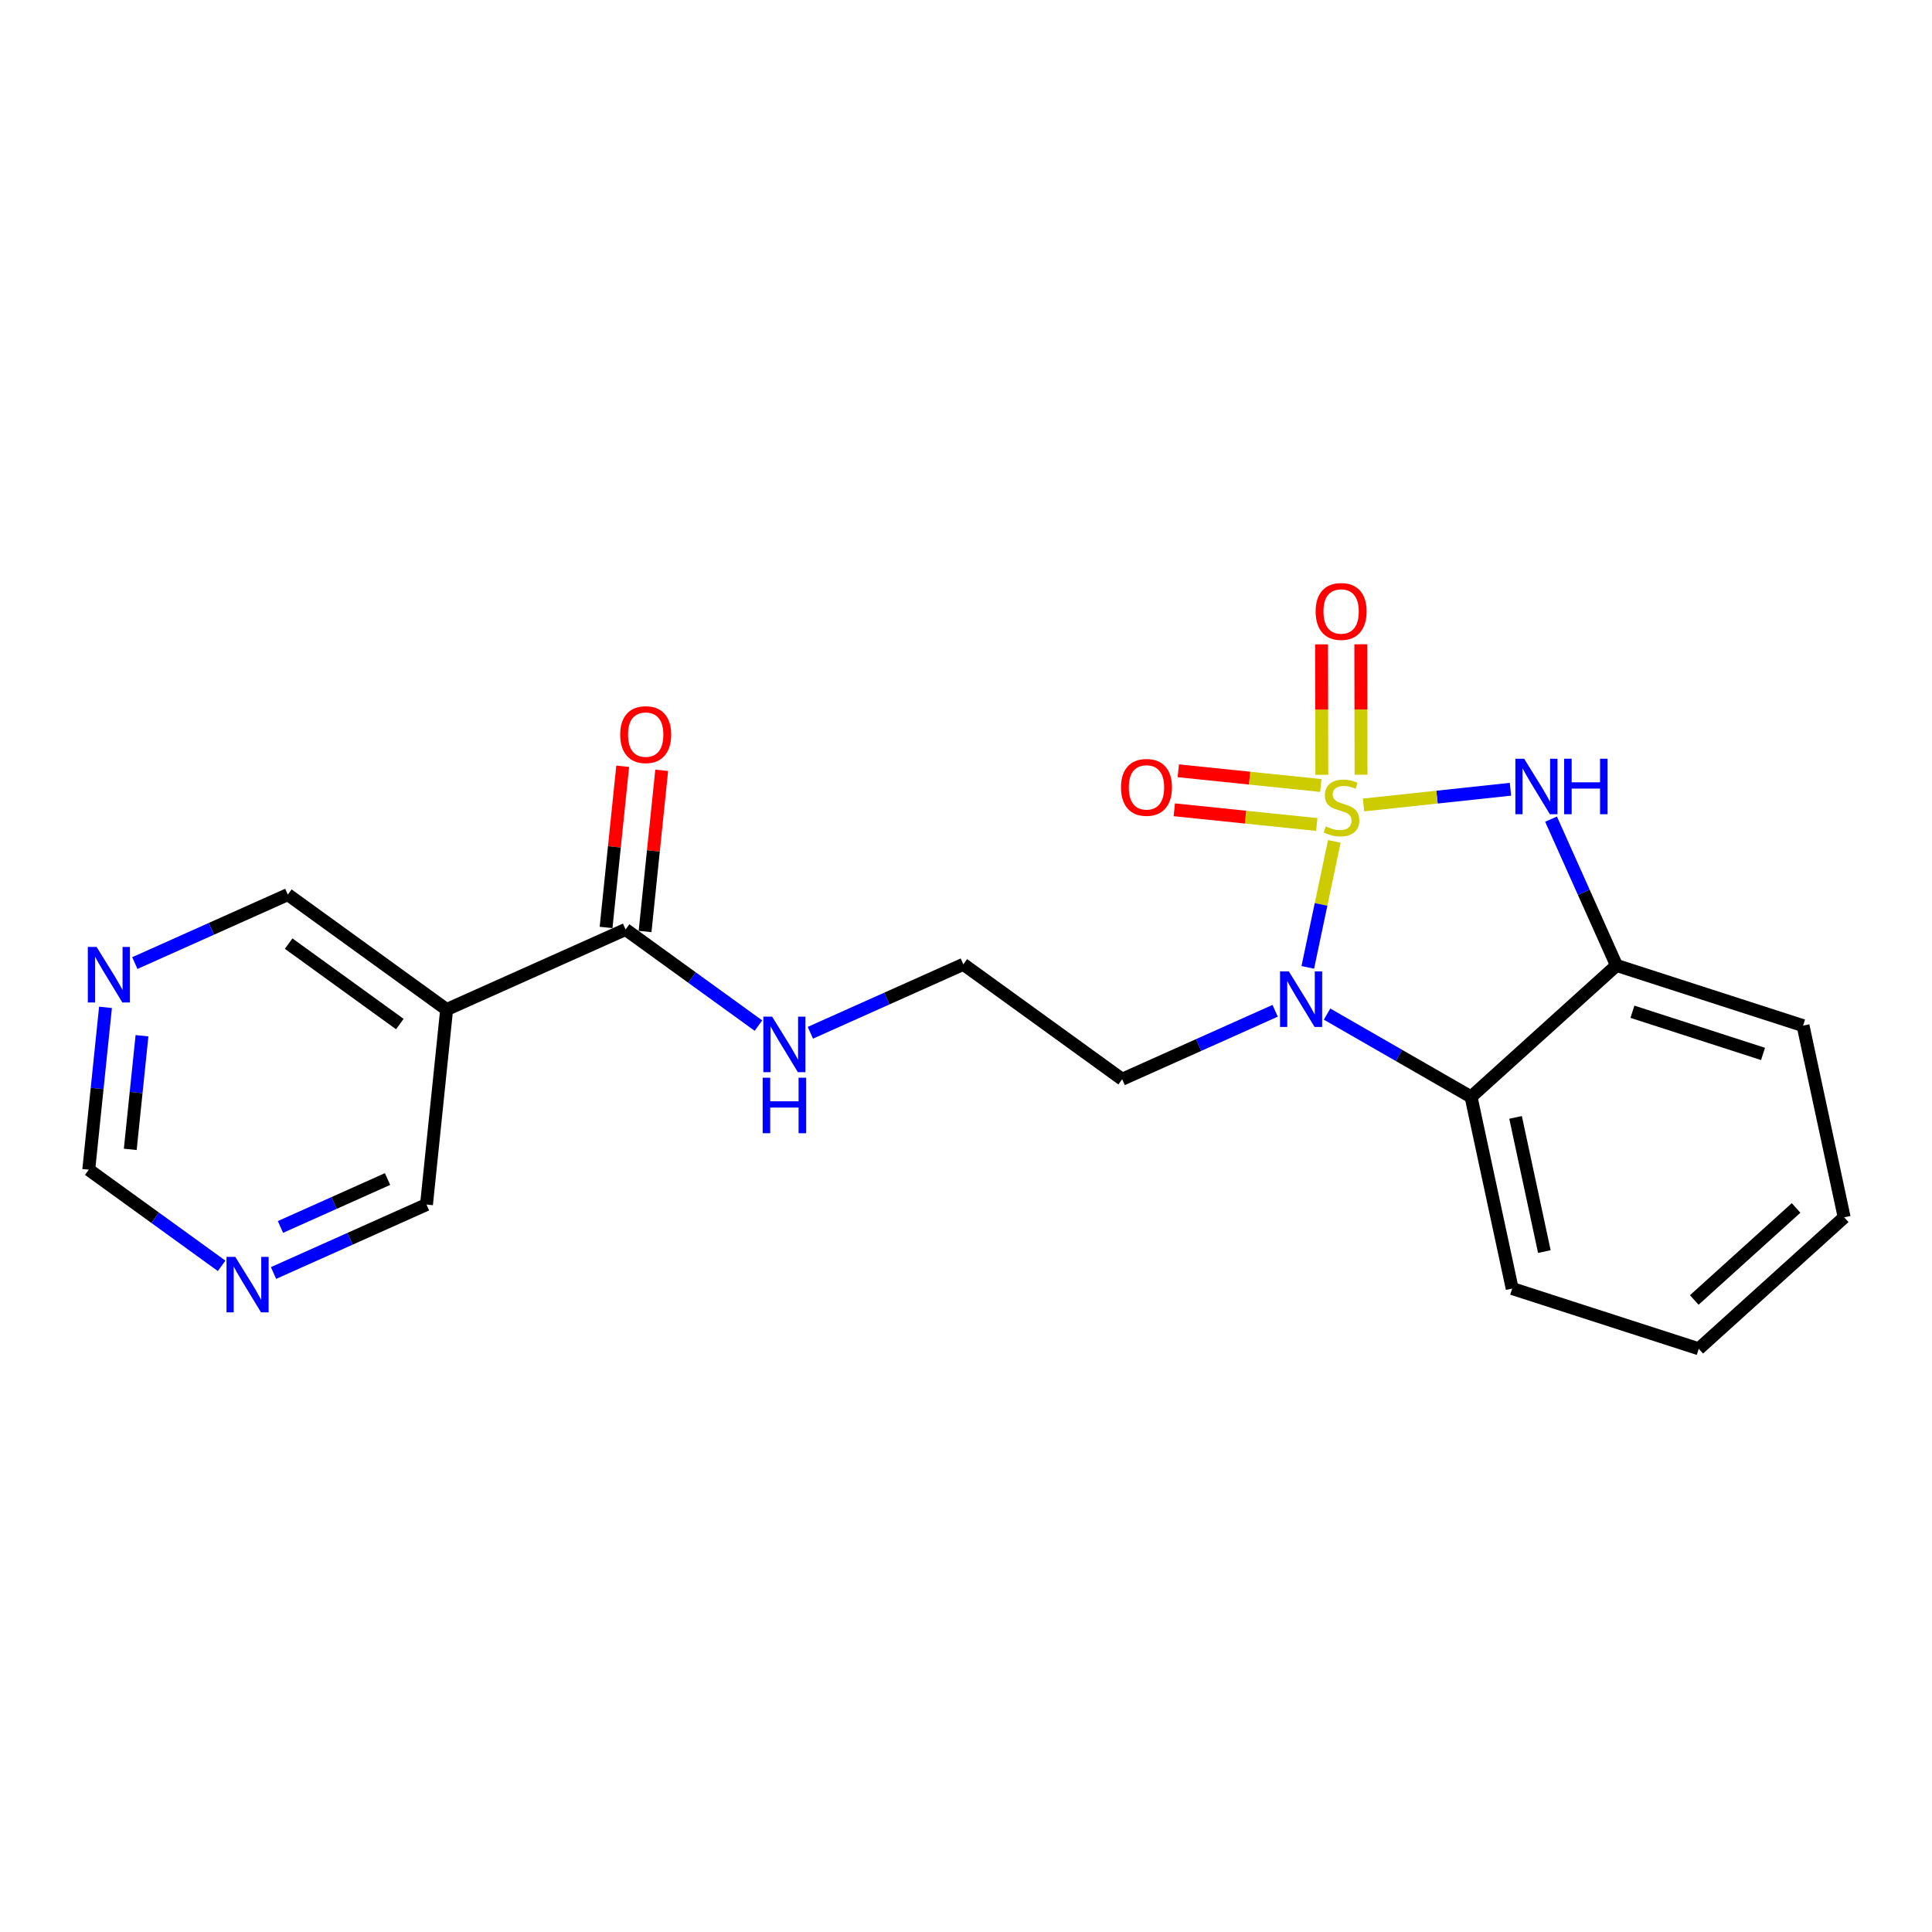 <?xml version='1.0' encoding='iso-8859-1'?>
<svg version='1.1' baseProfile='full'
              xmlns='http://www.w3.org/2000/svg'
                      xmlns:rdkit='http://www.rdkit.org/xml'
                      xmlns:xlink='http://www.w3.org/1999/xlink'
                  xml:space='preserve'
width='300px' height='300px' viewBox='0 0 300 300'>
<!-- END OF HEADER -->
<rect style='opacity:1.0;fill:#FFFFFF;stroke:none' width='300' height='300' x='0' y='0'> </rect>
<rect style='opacity:1.0;fill:#FFFFFF;stroke:none' width='300' height='300' x='0' y='0'> </rect>
<path class='bond-0 atom-0 atom-1' d='M 96.693,118.988 L 95.402,131.501' style='fill:none;fill-rule:evenodd;stroke:#FF0000;stroke-width:2.0px;stroke-linecap:butt;stroke-linejoin:miter;stroke-opacity:1' />
<path class='bond-0 atom-0 atom-1' d='M 95.402,131.501 L 94.111,144.014' style='fill:none;fill-rule:evenodd;stroke:#000000;stroke-width:2.0px;stroke-linecap:butt;stroke-linejoin:miter;stroke-opacity:1' />
<path class='bond-0 atom-0 atom-1' d='M 102.75,119.613 L 101.458,132.126' style='fill:none;fill-rule:evenodd;stroke:#FF0000;stroke-width:2.0px;stroke-linecap:butt;stroke-linejoin:miter;stroke-opacity:1' />
<path class='bond-0 atom-0 atom-1' d='M 101.458,132.126 L 100.167,144.639' style='fill:none;fill-rule:evenodd;stroke:#000000;stroke-width:2.0px;stroke-linecap:butt;stroke-linejoin:miter;stroke-opacity:1' />
<path class='bond-1 atom-1 atom-2' d='M 97.139,144.327 L 107.455,151.792' style='fill:none;fill-rule:evenodd;stroke:#000000;stroke-width:2.0px;stroke-linecap:butt;stroke-linejoin:miter;stroke-opacity:1' />
<path class='bond-1 atom-1 atom-2' d='M 107.455,151.792 L 117.77,159.256' style='fill:none;fill-rule:evenodd;stroke:#0000FF;stroke-width:2.0px;stroke-linecap:butt;stroke-linejoin:miter;stroke-opacity:1' />
<path class='bond-15 atom-1 atom-16' d='M 97.139,144.327 L 69.353,156.761' style='fill:none;fill-rule:evenodd;stroke:#000000;stroke-width:2.0px;stroke-linecap:butt;stroke-linejoin:miter;stroke-opacity:1' />
<path class='bond-2 atom-2 atom-3' d='M 125.831,160.369 L 137.709,155.054' style='fill:none;fill-rule:evenodd;stroke:#0000FF;stroke-width:2.0px;stroke-linecap:butt;stroke-linejoin:miter;stroke-opacity:1' />
<path class='bond-2 atom-2 atom-3' d='M 137.709,155.054 L 149.586,149.739' style='fill:none;fill-rule:evenodd;stroke:#000000;stroke-width:2.0px;stroke-linecap:butt;stroke-linejoin:miter;stroke-opacity:1' />
<path class='bond-3 atom-3 atom-4' d='M 149.586,149.739 L 174.248,167.585' style='fill:none;fill-rule:evenodd;stroke:#000000;stroke-width:2.0px;stroke-linecap:butt;stroke-linejoin:miter;stroke-opacity:1' />
<path class='bond-4 atom-4 atom-5' d='M 174.248,167.585 L 186.125,162.27' style='fill:none;fill-rule:evenodd;stroke:#000000;stroke-width:2.0px;stroke-linecap:butt;stroke-linejoin:miter;stroke-opacity:1' />
<path class='bond-4 atom-4 atom-5' d='M 186.125,162.27 L 198.003,156.954' style='fill:none;fill-rule:evenodd;stroke:#0000FF;stroke-width:2.0px;stroke-linecap:butt;stroke-linejoin:miter;stroke-opacity:1' />
<path class='bond-5 atom-5 atom-6' d='M 206.064,157.468 L 217.245,163.895' style='fill:none;fill-rule:evenodd;stroke:#0000FF;stroke-width:2.0px;stroke-linecap:butt;stroke-linejoin:miter;stroke-opacity:1' />
<path class='bond-5 atom-5 atom-6' d='M 217.245,163.895 L 228.425,170.322' style='fill:none;fill-rule:evenodd;stroke:#000000;stroke-width:2.0px;stroke-linecap:butt;stroke-linejoin:miter;stroke-opacity:1' />
<path class='bond-21 atom-13 atom-5' d='M 207.192,130.654 L 205.133,140.434' style='fill:none;fill-rule:evenodd;stroke:#CCCC00;stroke-width:2.0px;stroke-linecap:butt;stroke-linejoin:miter;stroke-opacity:1' />
<path class='bond-21 atom-13 atom-5' d='M 205.133,140.434 L 203.073,150.215' style='fill:none;fill-rule:evenodd;stroke:#0000FF;stroke-width:2.0px;stroke-linecap:butt;stroke-linejoin:miter;stroke-opacity:1' />
<path class='bond-6 atom-6 atom-7' d='M 228.425,170.322 L 234.811,200.086' style='fill:none;fill-rule:evenodd;stroke:#000000;stroke-width:2.0px;stroke-linecap:butt;stroke-linejoin:miter;stroke-opacity:1' />
<path class='bond-6 atom-6 atom-7' d='M 235.336,173.509 L 239.806,194.344' style='fill:none;fill-rule:evenodd;stroke:#000000;stroke-width:2.0px;stroke-linecap:butt;stroke-linejoin:miter;stroke-opacity:1' />
<path class='bond-23 atom-11 atom-6' d='M 251.009,149.91 L 228.425,170.322' style='fill:none;fill-rule:evenodd;stroke:#000000;stroke-width:2.0px;stroke-linecap:butt;stroke-linejoin:miter;stroke-opacity:1' />
<path class='bond-7 atom-7 atom-8' d='M 234.811,200.086 L 263.78,209.438' style='fill:none;fill-rule:evenodd;stroke:#000000;stroke-width:2.0px;stroke-linecap:butt;stroke-linejoin:miter;stroke-opacity:1' />
<path class='bond-8 atom-8 atom-9' d='M 263.78,209.438 L 286.364,189.026' style='fill:none;fill-rule:evenodd;stroke:#000000;stroke-width:2.0px;stroke-linecap:butt;stroke-linejoin:miter;stroke-opacity:1' />
<path class='bond-8 atom-8 atom-9' d='M 263.085,201.859 L 278.894,187.571' style='fill:none;fill-rule:evenodd;stroke:#000000;stroke-width:2.0px;stroke-linecap:butt;stroke-linejoin:miter;stroke-opacity:1' />
<path class='bond-9 atom-9 atom-10' d='M 286.364,189.026 L 279.978,159.262' style='fill:none;fill-rule:evenodd;stroke:#000000;stroke-width:2.0px;stroke-linecap:butt;stroke-linejoin:miter;stroke-opacity:1' />
<path class='bond-10 atom-10 atom-11' d='M 279.978,159.262 L 251.009,149.91' style='fill:none;fill-rule:evenodd;stroke:#000000;stroke-width:2.0px;stroke-linecap:butt;stroke-linejoin:miter;stroke-opacity:1' />
<path class='bond-10 atom-10 atom-11' d='M 273.762,163.653 L 253.484,157.106' style='fill:none;fill-rule:evenodd;stroke:#000000;stroke-width:2.0px;stroke-linecap:butt;stroke-linejoin:miter;stroke-opacity:1' />
<path class='bond-11 atom-11 atom-12' d='M 251.009,149.91 L 245.927,138.552' style='fill:none;fill-rule:evenodd;stroke:#000000;stroke-width:2.0px;stroke-linecap:butt;stroke-linejoin:miter;stroke-opacity:1' />
<path class='bond-11 atom-11 atom-12' d='M 245.927,138.552 L 240.844,127.195' style='fill:none;fill-rule:evenodd;stroke:#0000FF;stroke-width:2.0px;stroke-linecap:butt;stroke-linejoin:miter;stroke-opacity:1' />
<path class='bond-12 atom-12 atom-13' d='M 234.544,122.555 L 223.137,123.776' style='fill:none;fill-rule:evenodd;stroke:#0000FF;stroke-width:2.0px;stroke-linecap:butt;stroke-linejoin:miter;stroke-opacity:1' />
<path class='bond-12 atom-12 atom-13' d='M 223.137,123.776 L 211.73,124.996' style='fill:none;fill-rule:evenodd;stroke:#CCCC00;stroke-width:2.0px;stroke-linecap:butt;stroke-linejoin:miter;stroke-opacity:1' />
<path class='bond-13 atom-13 atom-14' d='M 211.341,120.298 L 211.322,110.171' style='fill:none;fill-rule:evenodd;stroke:#CCCC00;stroke-width:2.0px;stroke-linecap:butt;stroke-linejoin:miter;stroke-opacity:1' />
<path class='bond-13 atom-13 atom-14' d='M 211.322,110.171 L 211.303,100.044' style='fill:none;fill-rule:evenodd;stroke:#FF0000;stroke-width:2.0px;stroke-linecap:butt;stroke-linejoin:miter;stroke-opacity:1' />
<path class='bond-13 atom-13 atom-14' d='M 205.253,120.309 L 205.233,110.182' style='fill:none;fill-rule:evenodd;stroke:#CCCC00;stroke-width:2.0px;stroke-linecap:butt;stroke-linejoin:miter;stroke-opacity:1' />
<path class='bond-13 atom-13 atom-14' d='M 205.233,110.182 L 205.214,100.055' style='fill:none;fill-rule:evenodd;stroke:#FF0000;stroke-width:2.0px;stroke-linecap:butt;stroke-linejoin:miter;stroke-opacity:1' />
<path class='bond-14 atom-13 atom-15' d='M 205.094,121.971 L 194.031,120.83' style='fill:none;fill-rule:evenodd;stroke:#CCCC00;stroke-width:2.0px;stroke-linecap:butt;stroke-linejoin:miter;stroke-opacity:1' />
<path class='bond-14 atom-13 atom-15' d='M 194.031,120.83 L 182.968,119.688' style='fill:none;fill-rule:evenodd;stroke:#FF0000;stroke-width:2.0px;stroke-linecap:butt;stroke-linejoin:miter;stroke-opacity:1' />
<path class='bond-14 atom-13 atom-15' d='M 204.469,128.027 L 193.406,126.886' style='fill:none;fill-rule:evenodd;stroke:#CCCC00;stroke-width:2.0px;stroke-linecap:butt;stroke-linejoin:miter;stroke-opacity:1' />
<path class='bond-14 atom-13 atom-15' d='M 193.406,126.886 L 182.343,125.744' style='fill:none;fill-rule:evenodd;stroke:#FF0000;stroke-width:2.0px;stroke-linecap:butt;stroke-linejoin:miter;stroke-opacity:1' />
<path class='bond-16 atom-16 atom-17' d='M 69.353,156.761 L 44.692,138.915' style='fill:none;fill-rule:evenodd;stroke:#000000;stroke-width:2.0px;stroke-linecap:butt;stroke-linejoin:miter;stroke-opacity:1' />
<path class='bond-16 atom-16 atom-17' d='M 62.085,159.016 L 44.822,146.524' style='fill:none;fill-rule:evenodd;stroke:#000000;stroke-width:2.0px;stroke-linecap:butt;stroke-linejoin:miter;stroke-opacity:1' />
<path class='bond-22 atom-21 atom-16' d='M 66.228,187.042 L 69.353,156.761' style='fill:none;fill-rule:evenodd;stroke:#000000;stroke-width:2.0px;stroke-linecap:butt;stroke-linejoin:miter;stroke-opacity:1' />
<path class='bond-17 atom-17 atom-18' d='M 44.692,138.915 L 32.814,144.23' style='fill:none;fill-rule:evenodd;stroke:#000000;stroke-width:2.0px;stroke-linecap:butt;stroke-linejoin:miter;stroke-opacity:1' />
<path class='bond-17 atom-17 atom-18' d='M 32.814,144.23 L 20.936,149.546' style='fill:none;fill-rule:evenodd;stroke:#0000FF;stroke-width:2.0px;stroke-linecap:butt;stroke-linejoin:miter;stroke-opacity:1' />
<path class='bond-18 atom-18 atom-19' d='M 16.382,156.421 L 15.082,169.025' style='fill:none;fill-rule:evenodd;stroke:#0000FF;stroke-width:2.0px;stroke-linecap:butt;stroke-linejoin:miter;stroke-opacity:1' />
<path class='bond-18 atom-18 atom-19' d='M 15.082,169.025 L 13.781,181.63' style='fill:none;fill-rule:evenodd;stroke:#000000;stroke-width:2.0px;stroke-linecap:butt;stroke-linejoin:miter;stroke-opacity:1' />
<path class='bond-18 atom-18 atom-19' d='M 22.048,160.827 L 21.138,169.65' style='fill:none;fill-rule:evenodd;stroke:#0000FF;stroke-width:2.0px;stroke-linecap:butt;stroke-linejoin:miter;stroke-opacity:1' />
<path class='bond-18 atom-18 atom-19' d='M 21.138,169.65 L 20.227,178.473' style='fill:none;fill-rule:evenodd;stroke:#000000;stroke-width:2.0px;stroke-linecap:butt;stroke-linejoin:miter;stroke-opacity:1' />
<path class='bond-19 atom-19 atom-20' d='M 13.781,181.63 L 24.097,189.094' style='fill:none;fill-rule:evenodd;stroke:#000000;stroke-width:2.0px;stroke-linecap:butt;stroke-linejoin:miter;stroke-opacity:1' />
<path class='bond-19 atom-19 atom-20' d='M 24.097,189.094 L 34.412,196.559' style='fill:none;fill-rule:evenodd;stroke:#0000FF;stroke-width:2.0px;stroke-linecap:butt;stroke-linejoin:miter;stroke-opacity:1' />
<path class='bond-20 atom-20 atom-21' d='M 42.473,197.672 L 54.351,192.357' style='fill:none;fill-rule:evenodd;stroke:#0000FF;stroke-width:2.0px;stroke-linecap:butt;stroke-linejoin:miter;stroke-opacity:1' />
<path class='bond-20 atom-20 atom-21' d='M 54.351,192.357 L 66.228,187.042' style='fill:none;fill-rule:evenodd;stroke:#000000;stroke-width:2.0px;stroke-linecap:butt;stroke-linejoin:miter;stroke-opacity:1' />
<path class='bond-20 atom-20 atom-21' d='M 43.549,190.52 L 51.864,186.8' style='fill:none;fill-rule:evenodd;stroke:#0000FF;stroke-width:2.0px;stroke-linecap:butt;stroke-linejoin:miter;stroke-opacity:1' />
<path class='bond-20 atom-20 atom-21' d='M 51.864,186.8 L 60.178,183.079' style='fill:none;fill-rule:evenodd;stroke:#000000;stroke-width:2.0px;stroke-linecap:butt;stroke-linejoin:miter;stroke-opacity:1' />
<path  class='atom-0' d='M 96.306 114.071
Q 96.306 112.001, 97.329 110.844
Q 98.352 109.687, 100.264 109.687
Q 102.175 109.687, 103.198 110.844
Q 104.221 112.001, 104.221 114.071
Q 104.221 116.165, 103.186 117.358
Q 102.151 118.54, 100.264 118.54
Q 98.364 118.54, 97.329 117.358
Q 96.306 116.177, 96.306 114.071
M 100.264 117.565
Q 101.579 117.565, 102.285 116.689
Q 103.003 115.8, 103.003 114.071
Q 103.003 112.378, 102.285 111.526
Q 101.579 110.661, 100.264 110.661
Q 98.949 110.661, 98.23 111.514
Q 97.524 112.366, 97.524 114.071
Q 97.524 115.812, 98.23 116.689
Q 98.949 117.565, 100.264 117.565
' fill='#FF0000'/>
<path  class='atom-2' d='M 119.895 157.863
L 122.72 162.429
Q 123 162.879, 123.45 163.695
Q 123.901 164.511, 123.925 164.56
L 123.925 157.863
L 125.07 157.863
L 125.07 166.484
L 123.889 166.484
L 120.857 161.491
Q 120.504 160.907, 120.126 160.237
Q 119.761 159.567, 119.651 159.36
L 119.651 166.484
L 118.531 166.484
L 118.531 157.863
L 119.895 157.863
' fill='#0000FF'/>
<path  class='atom-2' d='M 118.428 167.346
L 119.596 167.346
L 119.596 171.011
L 124.004 171.011
L 124.004 167.346
L 125.173 167.346
L 125.173 175.967
L 124.004 175.967
L 124.004 171.985
L 119.596 171.985
L 119.596 175.967
L 118.428 175.967
L 118.428 167.346
' fill='#0000FF'/>
<path  class='atom-5' d='M 200.128 150.84
L 202.953 155.407
Q 203.233 155.857, 203.684 156.673
Q 204.134 157.489, 204.158 157.537
L 204.158 150.84
L 205.303 150.84
L 205.303 159.461
L 204.122 159.461
L 201.09 154.469
Q 200.737 153.885, 200.359 153.215
Q 199.994 152.545, 199.885 152.338
L 199.885 159.461
L 198.764 159.461
L 198.764 150.84
L 200.128 150.84
' fill='#0000FF'/>
<path  class='atom-12' d='M 236.669 117.813
L 239.494 122.379
Q 239.774 122.83, 240.225 123.646
Q 240.675 124.461, 240.7 124.51
L 240.7 117.813
L 241.844 117.813
L 241.844 126.434
L 240.663 126.434
L 237.631 121.442
Q 237.278 120.857, 236.901 120.187
Q 236.535 119.518, 236.426 119.311
L 236.426 126.434
L 235.305 126.434
L 235.305 117.813
L 236.669 117.813
' fill='#0000FF'/>
<path  class='atom-12' d='M 242.879 117.813
L 244.048 117.813
L 244.048 121.478
L 248.456 121.478
L 248.456 117.813
L 249.625 117.813
L 249.625 126.434
L 248.456 126.434
L 248.456 122.452
L 244.048 122.452
L 244.048 126.434
L 242.879 126.434
L 242.879 117.813
' fill='#0000FF'/>
<path  class='atom-13' d='M 205.871 128.322
Q 205.968 128.358, 206.37 128.529
Q 206.772 128.699, 207.21 128.809
Q 207.661 128.906, 208.099 128.906
Q 208.915 128.906, 209.39 128.517
Q 209.865 128.115, 209.865 127.421
Q 209.865 126.946, 209.621 126.654
Q 209.39 126.361, 209.025 126.203
Q 208.659 126.045, 208.051 125.862
Q 207.284 125.631, 206.821 125.412
Q 206.37 125.192, 206.042 124.73
Q 205.725 124.267, 205.725 123.488
Q 205.725 122.404, 206.456 121.734
Q 207.198 121.065, 208.659 121.065
Q 209.658 121.065, 210.79 121.539
L 210.51 122.477
Q 209.475 122.051, 208.696 122.051
Q 207.856 122.051, 207.393 122.404
Q 206.93 122.745, 206.943 123.342
Q 206.943 123.804, 207.174 124.084
Q 207.417 124.364, 207.758 124.523
Q 208.112 124.681, 208.696 124.864
Q 209.475 125.107, 209.938 125.351
Q 210.401 125.594, 210.729 126.093
Q 211.07 126.581, 211.07 127.421
Q 211.07 128.614, 210.267 129.259
Q 209.475 129.893, 208.148 129.893
Q 207.381 129.893, 206.796 129.722
Q 206.224 129.564, 205.542 129.284
L 205.871 128.322
' fill='#CCCC00'/>
<path  class='atom-14' d='M 204.291 94.946
Q 204.291 92.876, 205.314 91.719
Q 206.337 90.562, 208.249 90.562
Q 210.16 90.562, 211.183 91.719
Q 212.206 92.876, 212.206 94.946
Q 212.206 97.04, 211.171 98.234
Q 210.136 99.415, 208.249 99.415
Q 206.349 99.415, 205.314 98.234
Q 204.291 97.053, 204.291 94.946
M 208.249 98.441
Q 209.564 98.441, 210.27 97.564
Q 210.988 96.675, 210.988 94.946
Q 210.988 93.254, 210.27 92.401
Q 209.564 91.537, 208.249 91.537
Q 206.934 91.537, 206.215 92.389
Q 205.509 93.241, 205.509 94.946
Q 205.509 96.687, 206.215 97.564
Q 206.934 98.441, 208.249 98.441
' fill='#FF0000'/>
<path  class='atom-15' d='M 174.069 122.263
Q 174.069 120.193, 175.091 119.036
Q 176.114 117.879, 178.026 117.879
Q 179.938 117.879, 180.96 119.036
Q 181.983 120.193, 181.983 122.263
Q 181.983 124.357, 180.948 125.55
Q 179.913 126.731, 178.026 126.731
Q 176.126 126.731, 175.091 125.55
Q 174.069 124.369, 174.069 122.263
M 178.026 125.757
Q 179.341 125.757, 180.047 124.881
Q 180.766 123.992, 180.766 122.263
Q 180.766 120.57, 180.047 119.718
Q 179.341 118.853, 178.026 118.853
Q 176.711 118.853, 175.992 119.706
Q 175.286 120.558, 175.286 122.263
Q 175.286 124.004, 175.992 124.881
Q 176.711 125.757, 178.026 125.757
' fill='#FF0000'/>
<path  class='atom-18' d='M 15 147.039
L 17.825 151.605
Q 18.105 152.055, 18.556 152.871
Q 19.006 153.687, 19.031 153.736
L 19.031 147.039
L 20.175 147.039
L 20.175 155.66
L 18.994 155.66
L 15.962 150.667
Q 15.609 150.083, 15.232 149.413
Q 14.866 148.743, 14.757 148.536
L 14.757 155.66
L 13.636 155.66
L 13.636 147.039
L 15 147.039
' fill='#0000FF'/>
<path  class='atom-20' d='M 36.537 195.165
L 39.362 199.732
Q 39.642 200.182, 40.092 200.998
Q 40.543 201.814, 40.567 201.862
L 40.567 195.165
L 41.712 195.165
L 41.712 203.786
L 40.531 203.786
L 37.499 198.794
Q 37.146 198.209, 36.768 197.54
Q 36.403 196.87, 36.293 196.663
L 36.293 203.786
L 35.173 203.786
L 35.173 195.165
L 36.537 195.165
' fill='#0000FF'/>
</svg>
